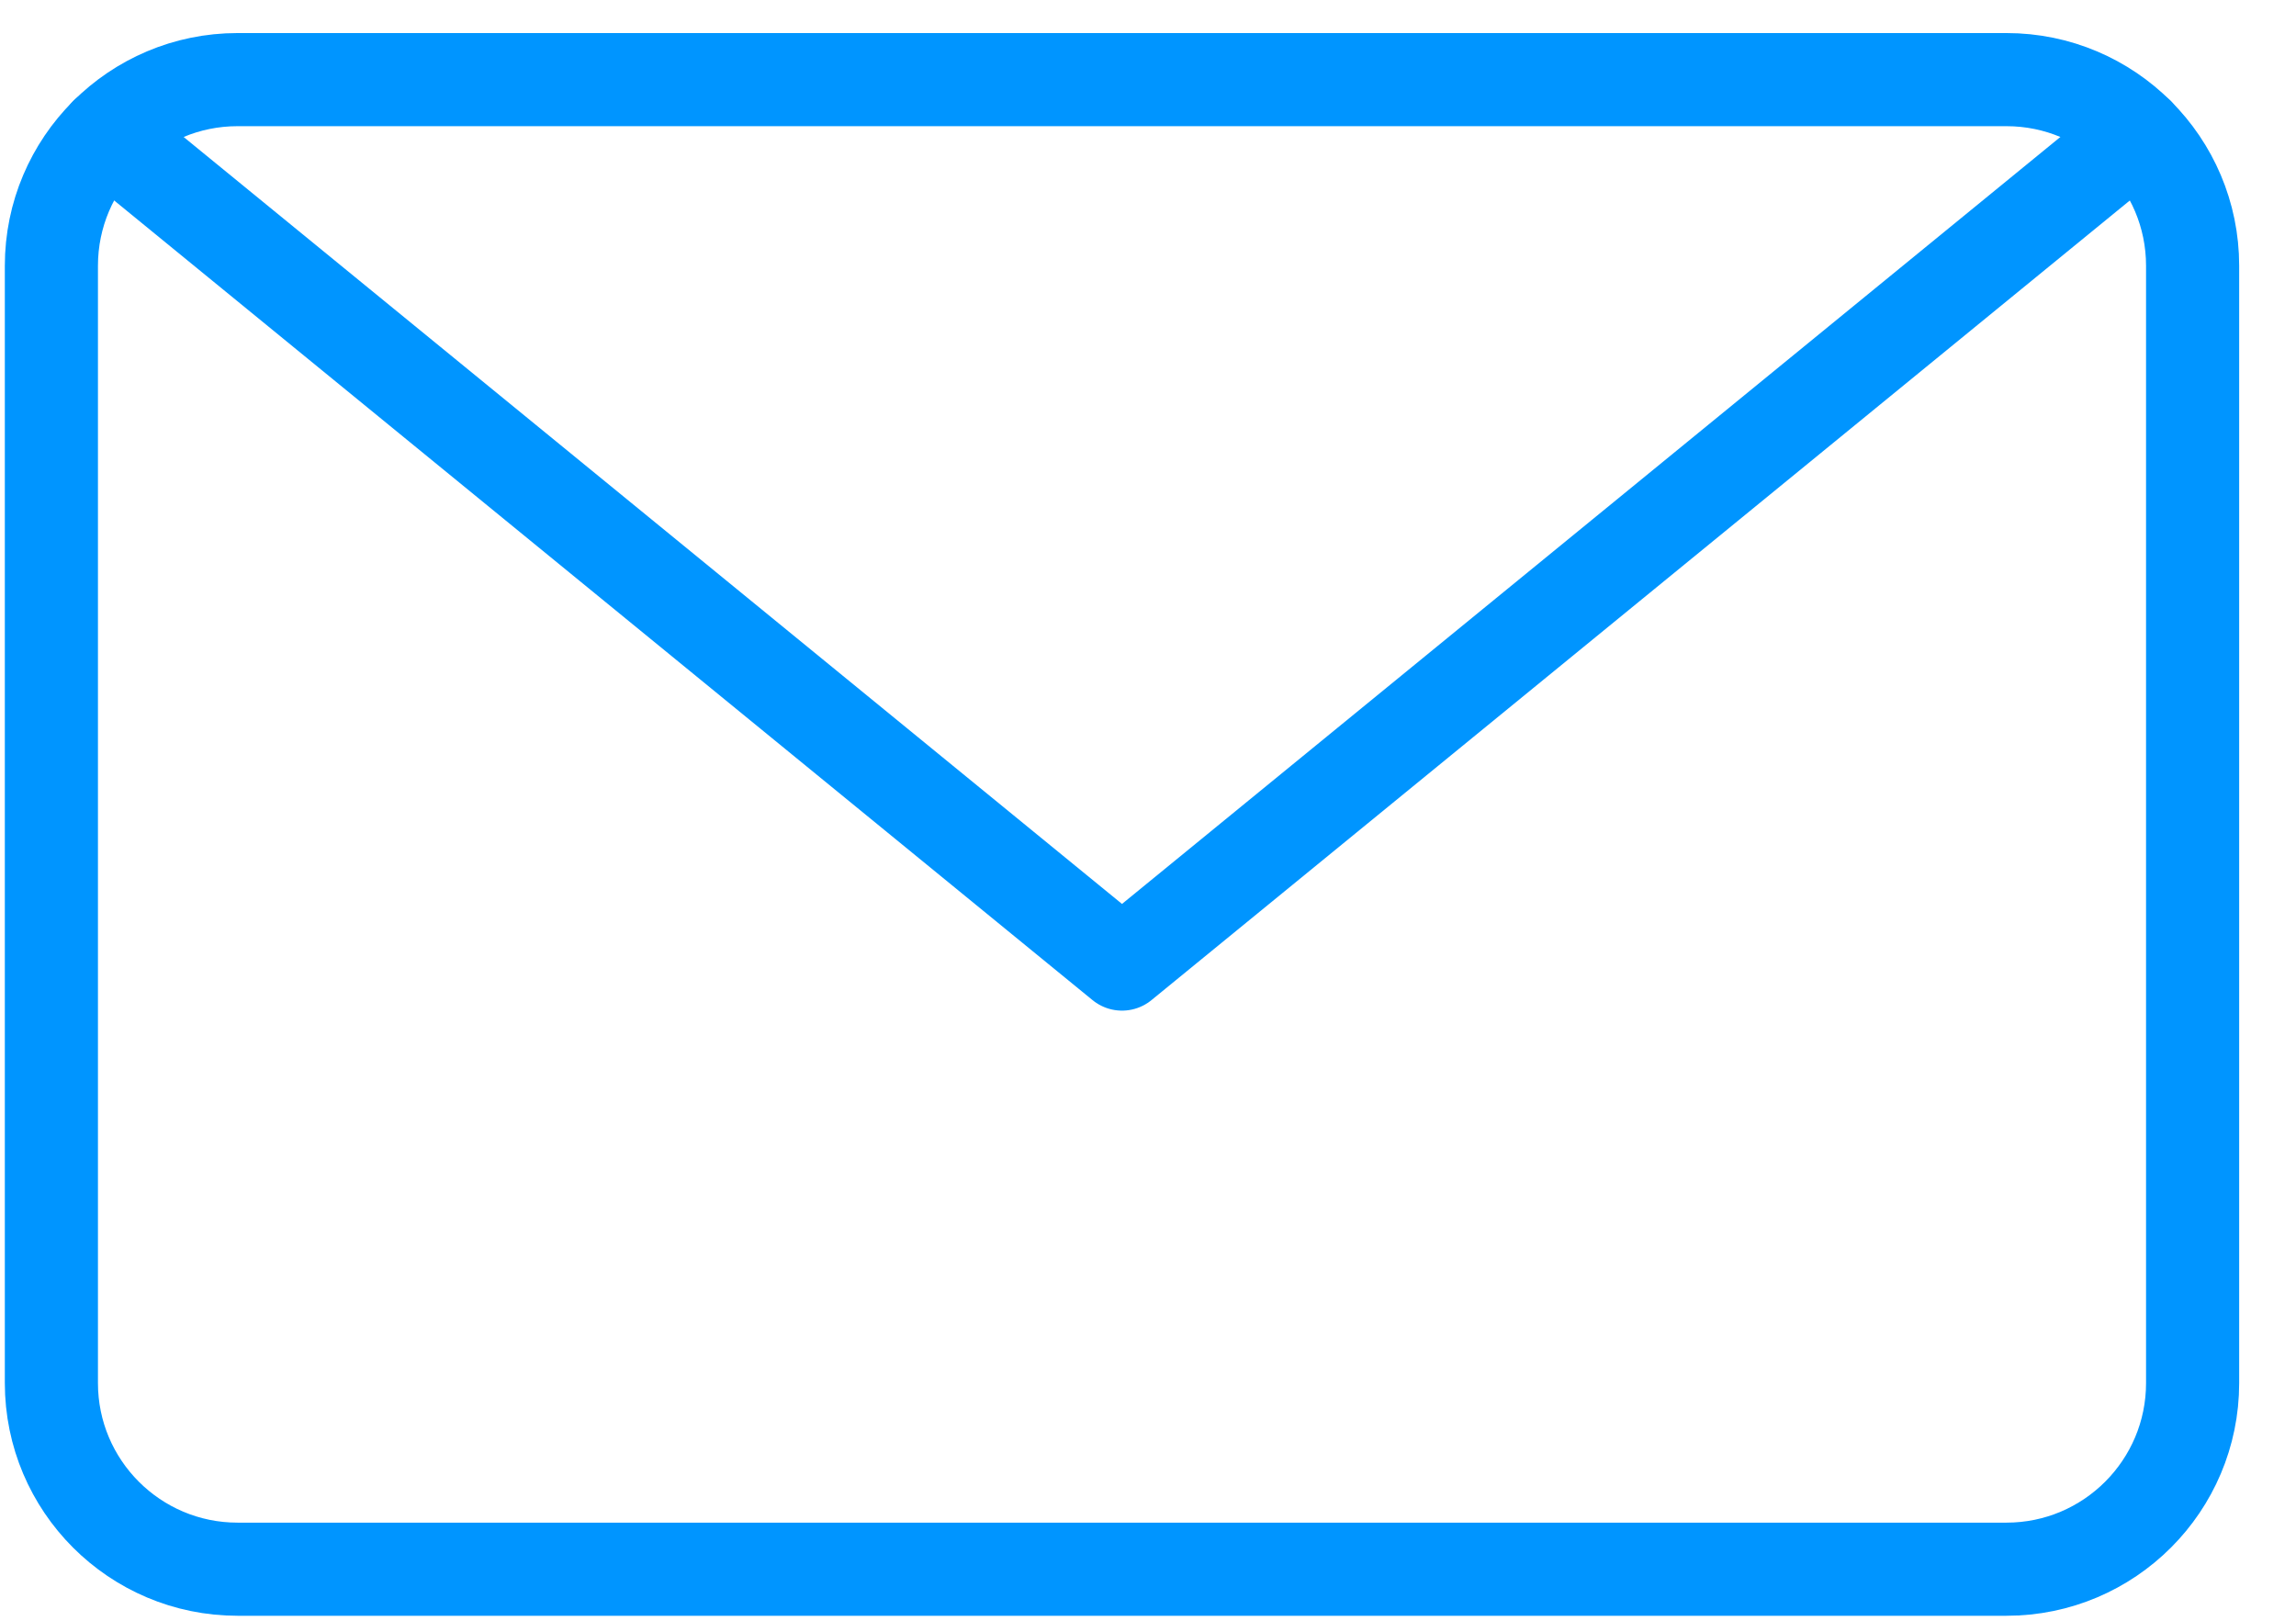 <svg width="34" height="24" viewBox="0 0 34 24" fill="none" xmlns="http://www.w3.org/2000/svg">
<path d="M29.712 1.179H3.518C1.996 1.179 0.761 2.414 0.761 3.936V20.48C0.761 22.002 1.996 23.237 3.518 23.237H29.712C31.234 23.237 32.469 22.002 32.469 20.48V3.936C32.469 2.414 31.234 1.179 29.712 1.179Z" stroke="#0095FF" stroke-width="1.379" stroke-linecap="round" stroke-linejoin="round"/>
<path d="M31.657 1.982L16.615 14.276L1.573 1.982" stroke="#0095FF" stroke-width="1.379" stroke-linecap="round" stroke-linejoin="round"/>
</svg>
